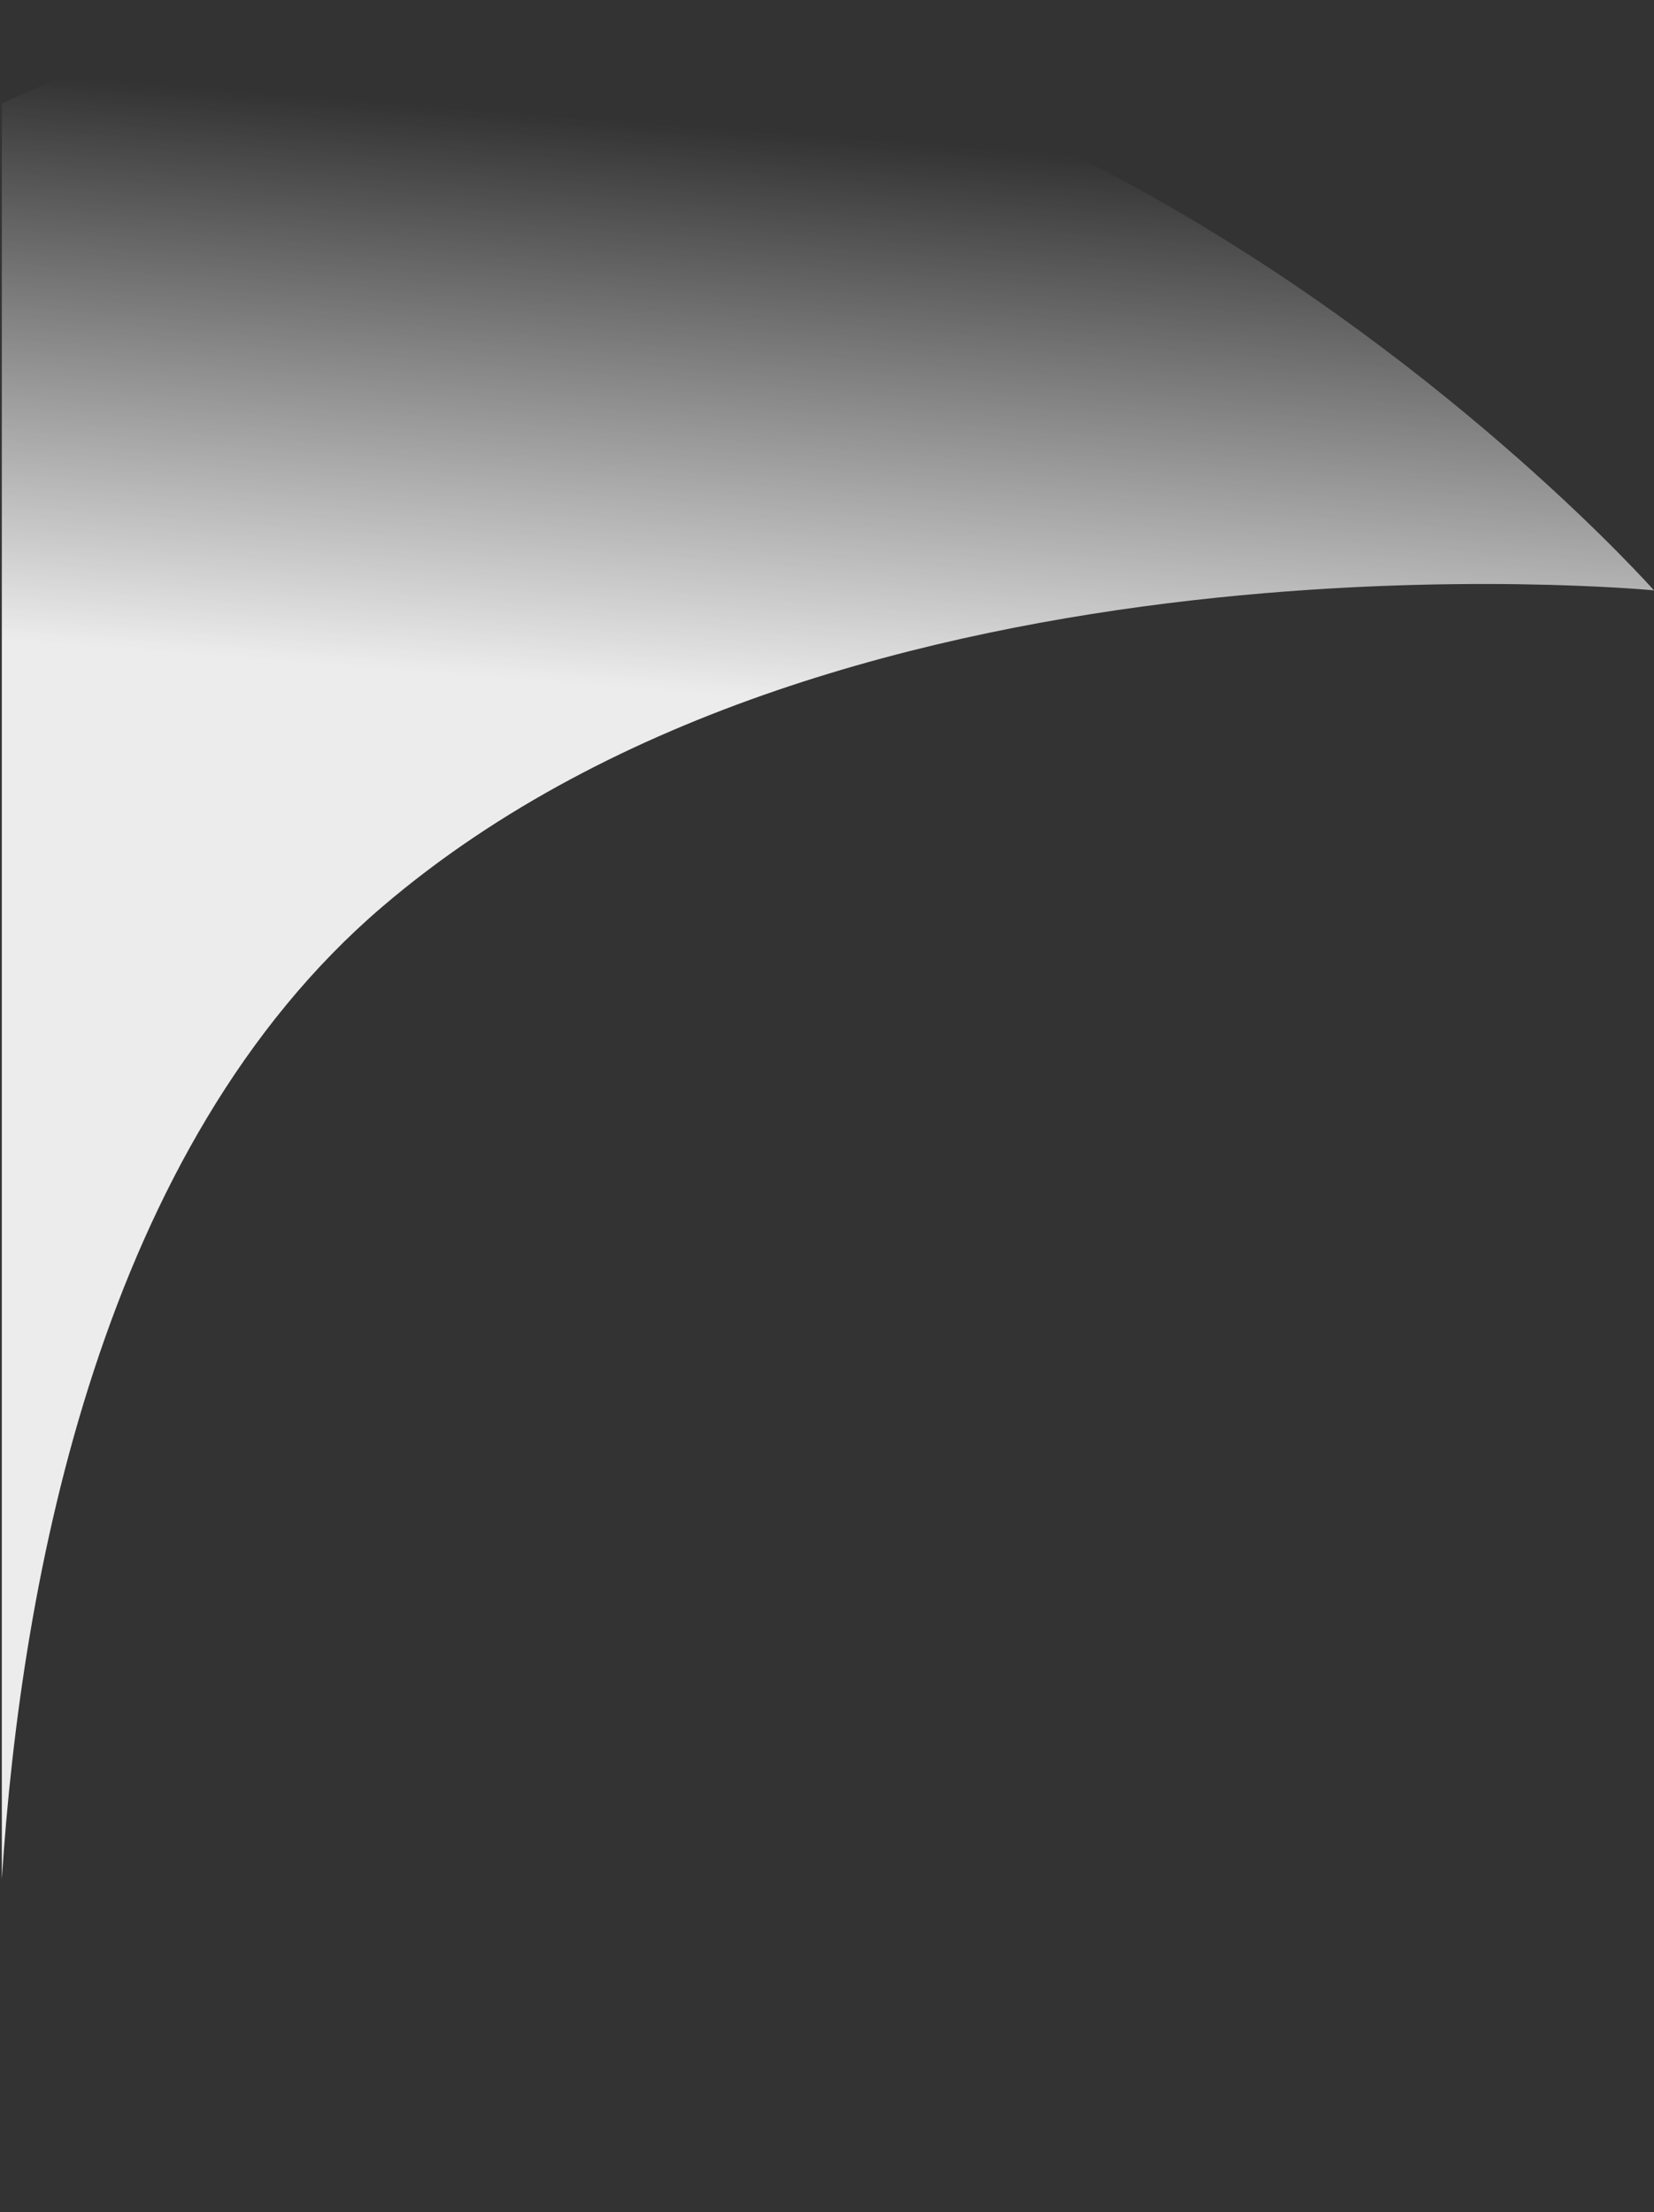 <svg xmlns="http://www.w3.org/2000/svg" xmlns:xlink="http://www.w3.org/1999/xlink" id="Layer_1" x="0px" y="0px" viewBox="0 0 635.3 849.9" style="enable-background:new 0 0 635.3 849.9;" xml:space="preserve">
<rect x="0" y="0" width="635.3" height="849.9" fill="#333333" stroke="none"/>
<style type="text/css">
	.st0{fill:none;}
	.st1{fill:url(#SVGID_1_);}
</style>
<path class="st0" d="M0.7,849.9v-128C-4.1,796.3,0.7,849.9,0.7,849.9z"></path>
<linearGradient id="SVGID_1_" gradientUnits="userSpaceOnUse" x1="-768.968" y1="971.219" x2="-768.989" y2="970.959" gradientTransform="matrix(892.611 0 0 -849.908 686714.375 825487.875)">
	<stop offset="0" style="stop-color:#ECECEC;stop-opacity:0"></stop>
	<stop offset="1" style="stop-color:#ECECEC"></stop>
</linearGradient>
<path class="st1" d="M0.7,39.7v682.2C8.2,606.3,38.9,440.5,147,348.2c177.6-151.6,488.3-121.4,488.3-121.4S333.7-113.7,0.7,39.7z"></path>
<line class="st0" x1="0.7" y1="875" x2="0.7" y2="1750"></line>
</svg>